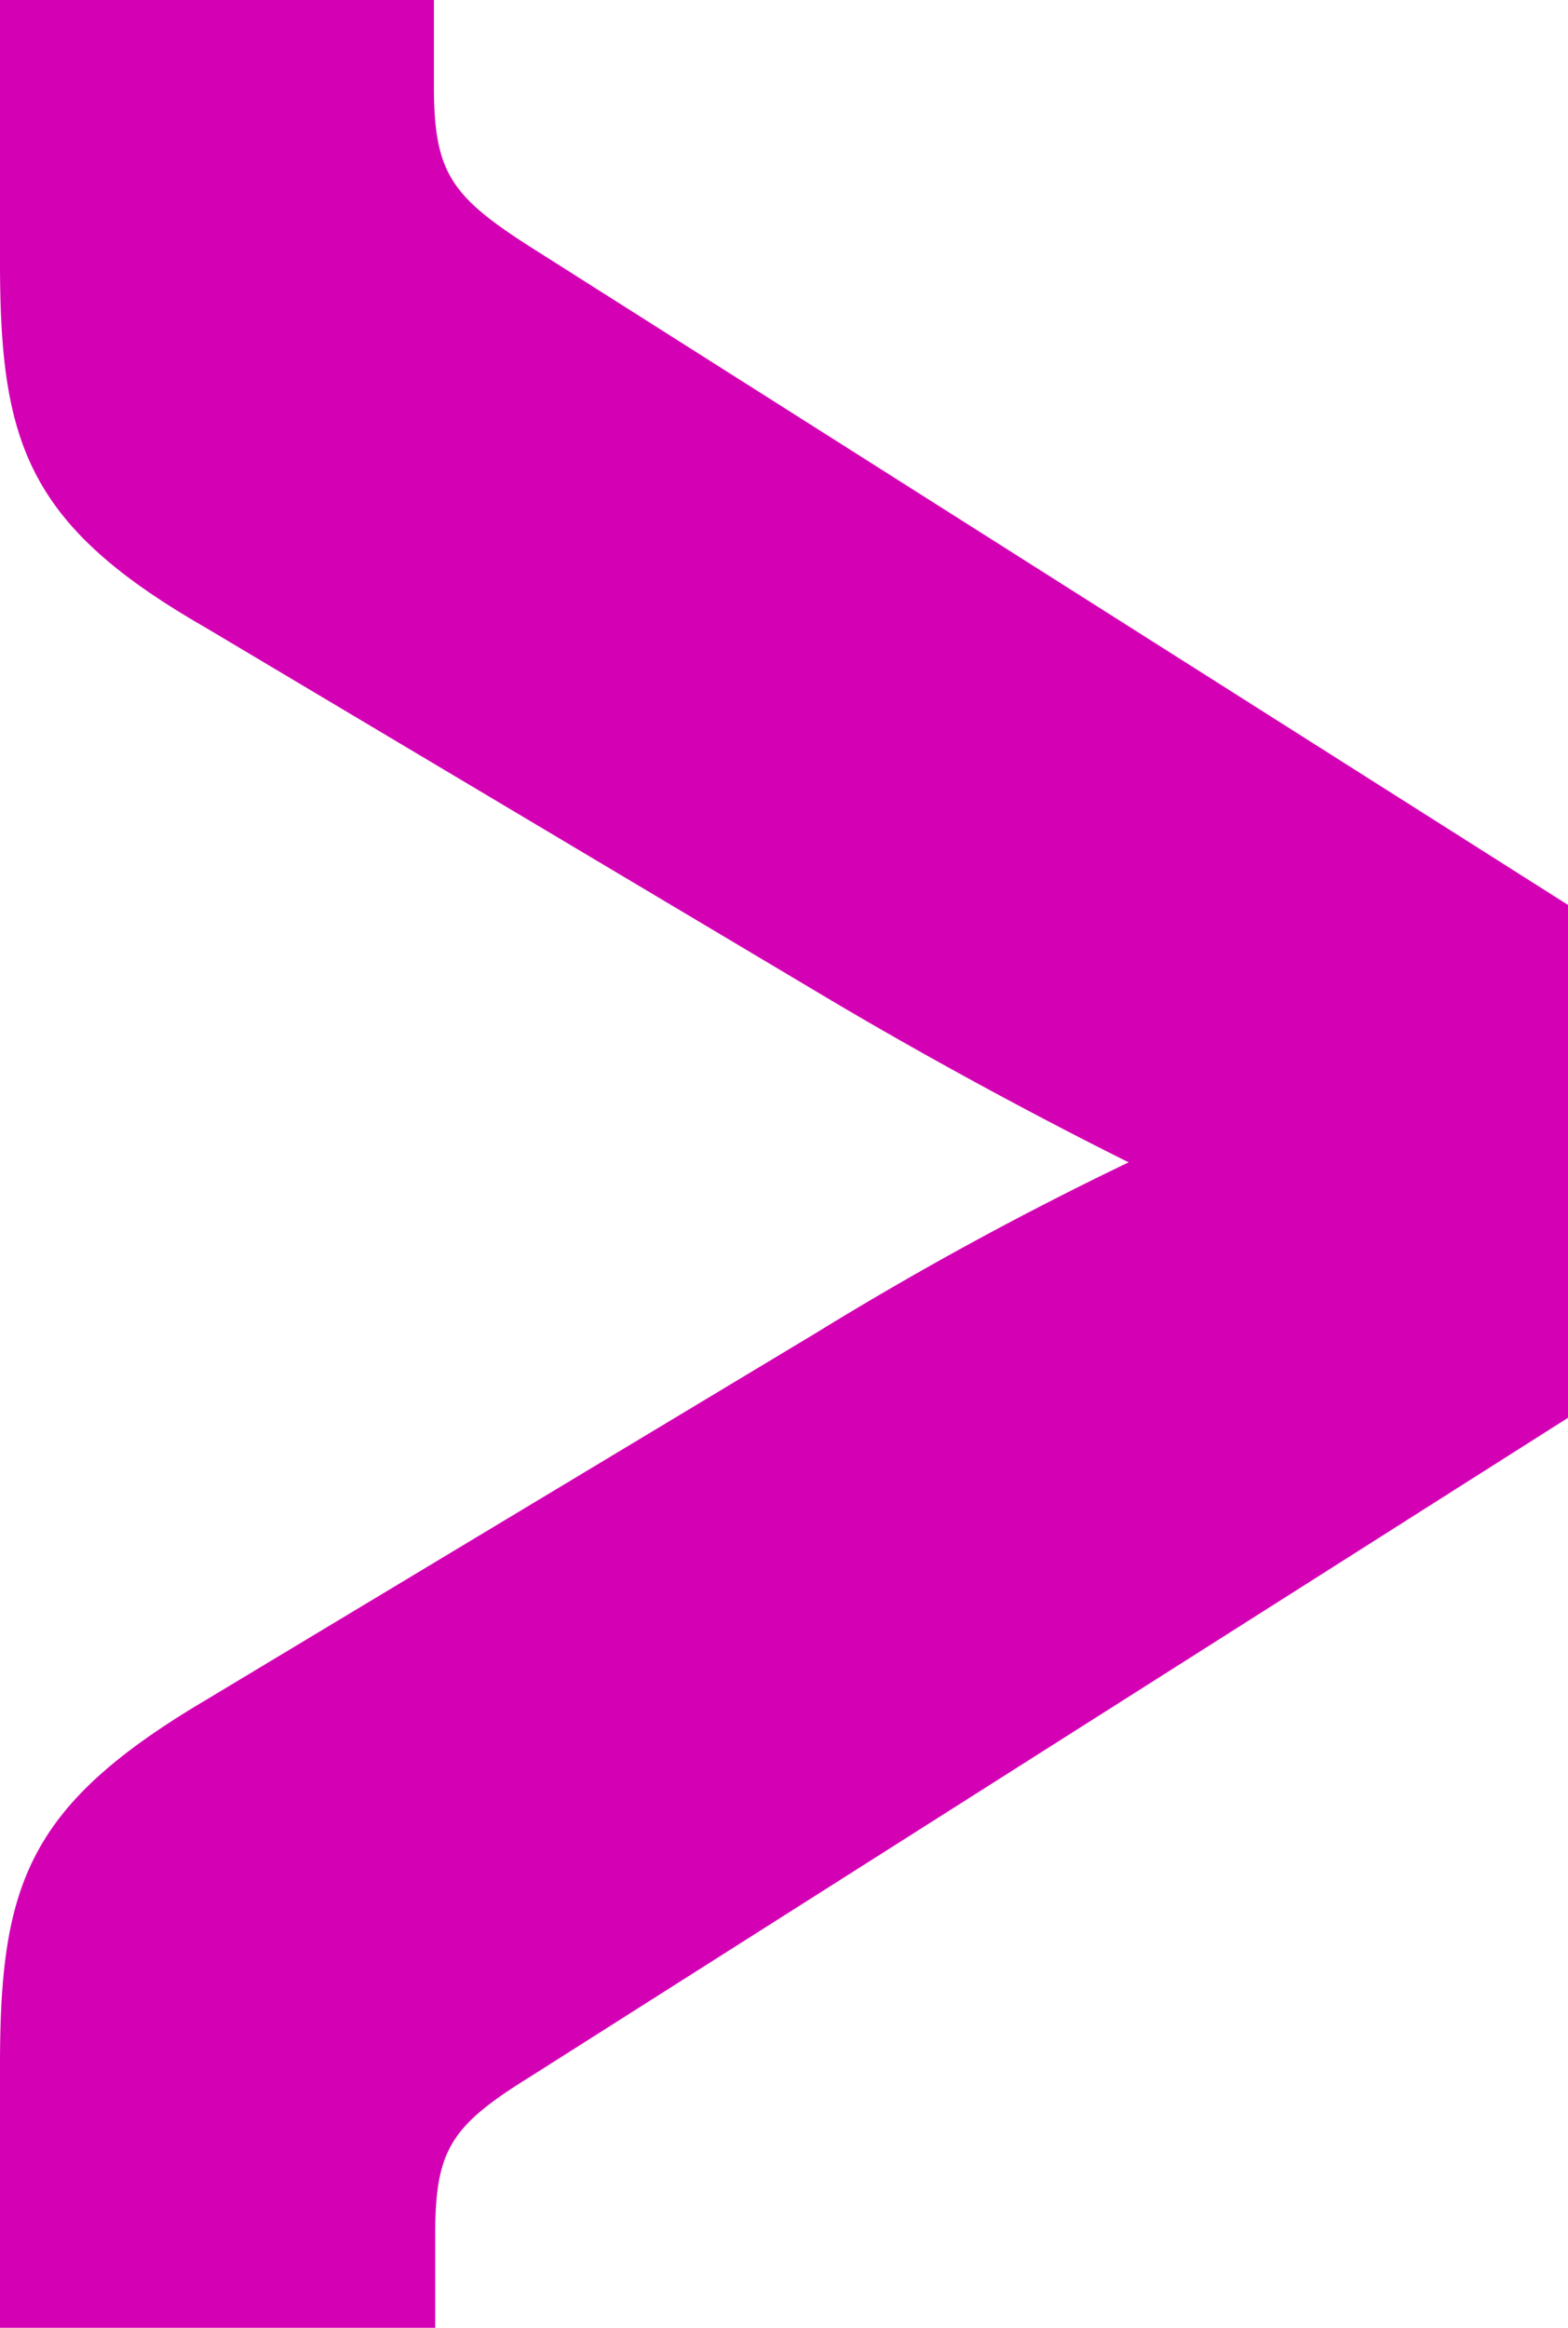 <svg id="b402122c-7411-44c2-b937-74334fe23de0" data-name="Layer 1" xmlns="http://www.w3.org/2000/svg" viewBox="0 0 49.29 73.16"><defs><style>.a12bfff3-39f0-44df-badc-28feb2b40db4{fill:#d400b4;}</style></defs><g id="a17e1c18-e7da-4f6b-8c57-0cc2a885b9fb" data-name="f347a99d-e13e-4c2a-a27a-1a79e462a7f2"><path class="a12bfff3-39f0-44df-badc-28feb2b40db4" d="M49.29,28.44,16.64,7.74c-2.48-1.59-3-2.34-3-5.05V0H0V8.25C0,13.92.86,16.5,6.42,19.7L25.64,31.15c5.16,3.09,9.84,5.38,9.84,5.38v0a107.62,107.62,0,0,0-9.84,5.37L6.42,53.46C.86,56.76,0,59.24,0,64.91v8.25H13.68v-2.9c0-2.69.48-3.44,3-5L49.29,44.56Z"/></g></svg>